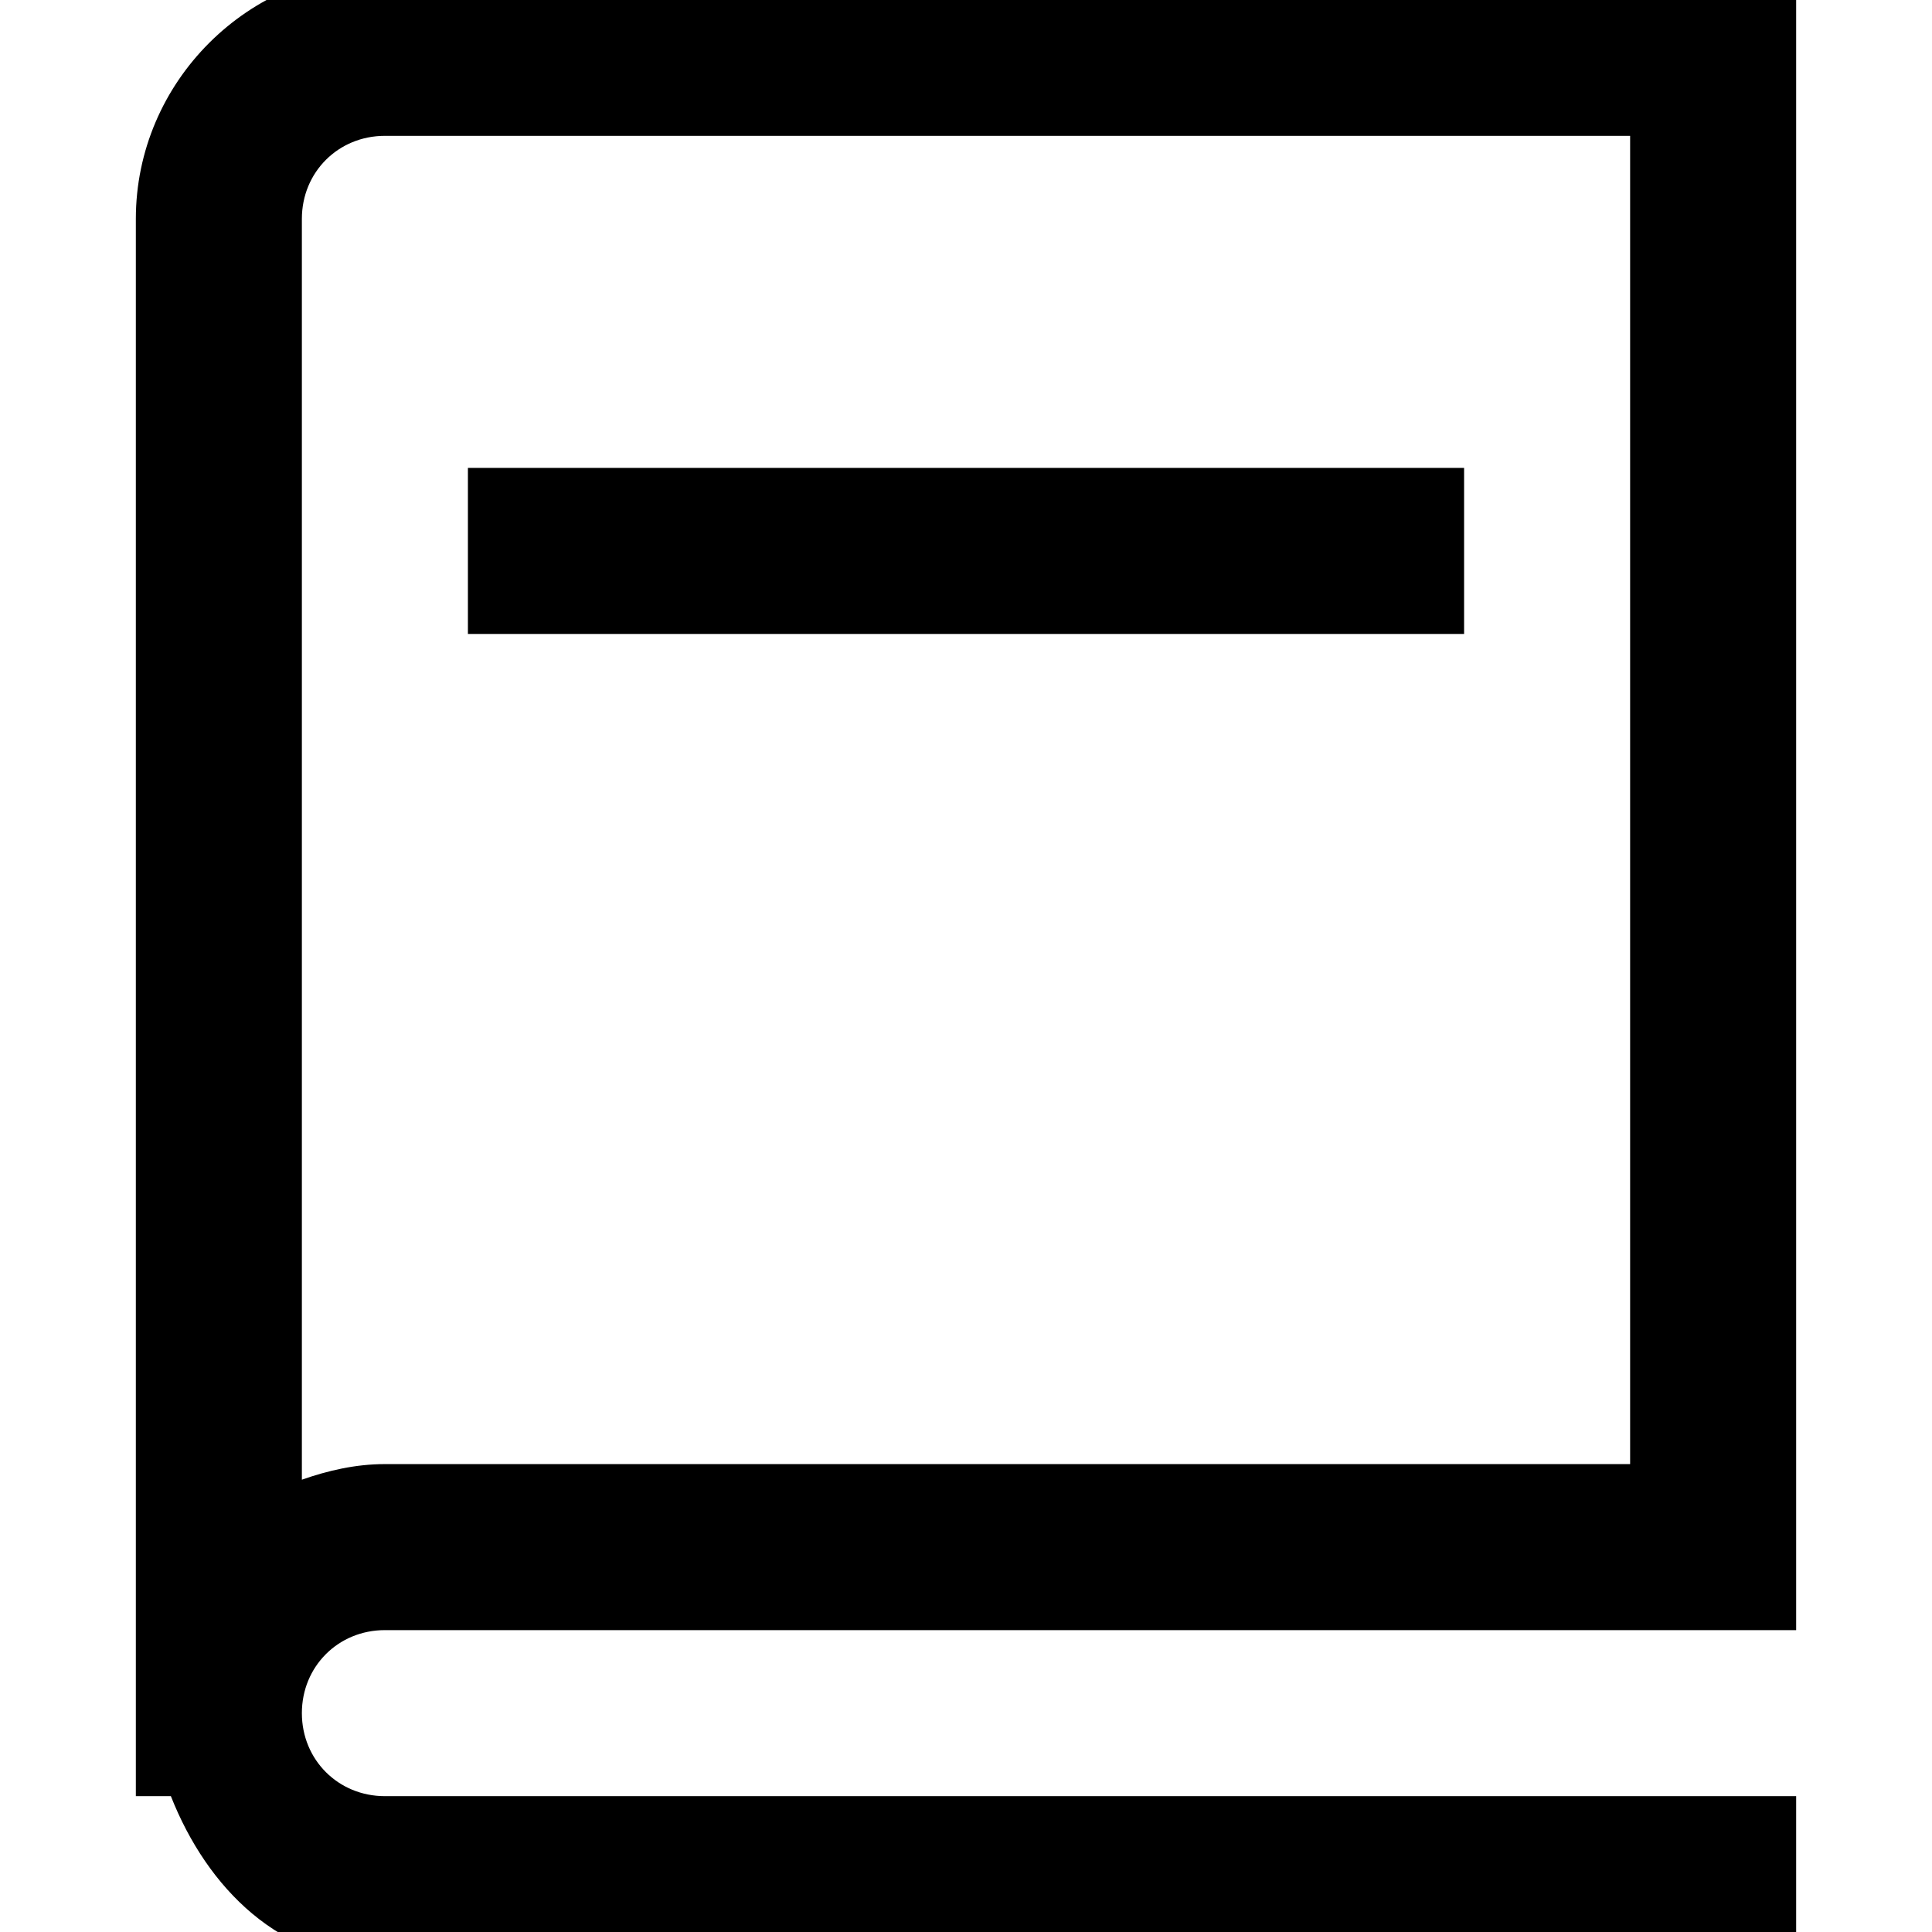 <?xml version="1.0" encoding="UTF-8"?> <svg xmlns="http://www.w3.org/2000/svg" xmlns:xlink="http://www.w3.org/1999/xlink" viewBox="0,0,256,256" width="16px" height="16px" fill-rule="nonzero"> <g transform="translate(-48,-48) scale(1.375,1.375)"> <g fill="#000000" fill-rule="nonzero" stroke="none" stroke-width="1" stroke-linecap="butt" stroke-linejoin="miter" stroke-miterlimit="10" stroke-dasharray="" stroke-dashoffset="0" font-family="none" font-weight="none" font-size="none" text-anchor="none" style="mix-blend-mode: normal"> <g transform="scale(16,16)"> <path d="M4.5,2c-0.824,0 -1.5,0.676 -1.5,1.5v9.5h0.211c0.219,0.555 0.66,1 1.289,1h8.5v-1h-8.5c-0.281,0 -0.5,-0.219 -0.5,-0.5c0,-0.281 0.219,-0.5 0.5,-0.5h8.5v-10zM4.5,3h7.5v8h-7.5c-0.176,0 -0.344,0.039 -0.5,0.094v-7.594c0,-0.281 0.219,-0.5 0.5,-0.5zM5,5v1h6v-1z"></path> </g> </g> </g> </svg> 